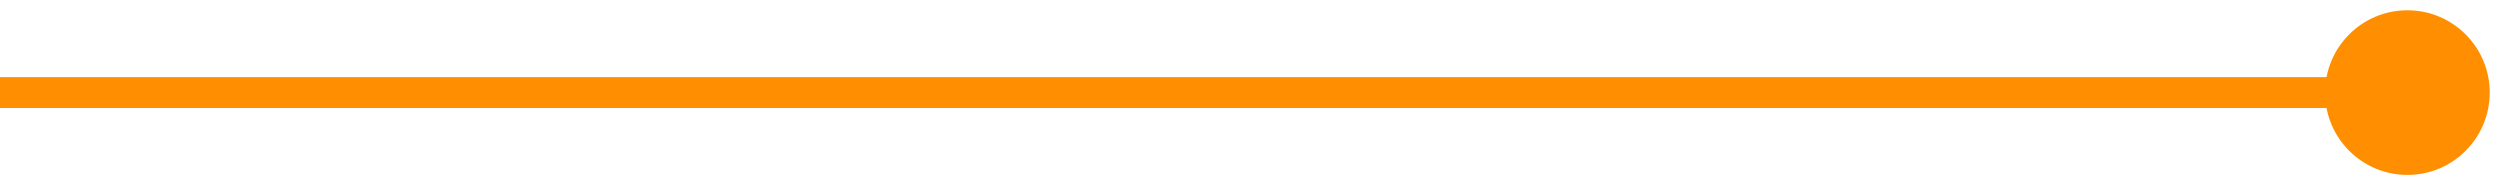 <svg width="81" height="6" viewBox="0 0 81 6" fill="none" xmlns="http://www.w3.org/2000/svg">
<path d="M75.333 3C75.333 4.473 76.527 5.667 78 5.667C79.473 5.667 80.667 4.473 80.667 3C80.667 1.527 79.473 0.333 78 0.333C76.527 0.333 75.333 1.527 75.333 3ZM0 3.5H78V2.5H0V3.5Z" fill="#FF8E00"/>
</svg>
